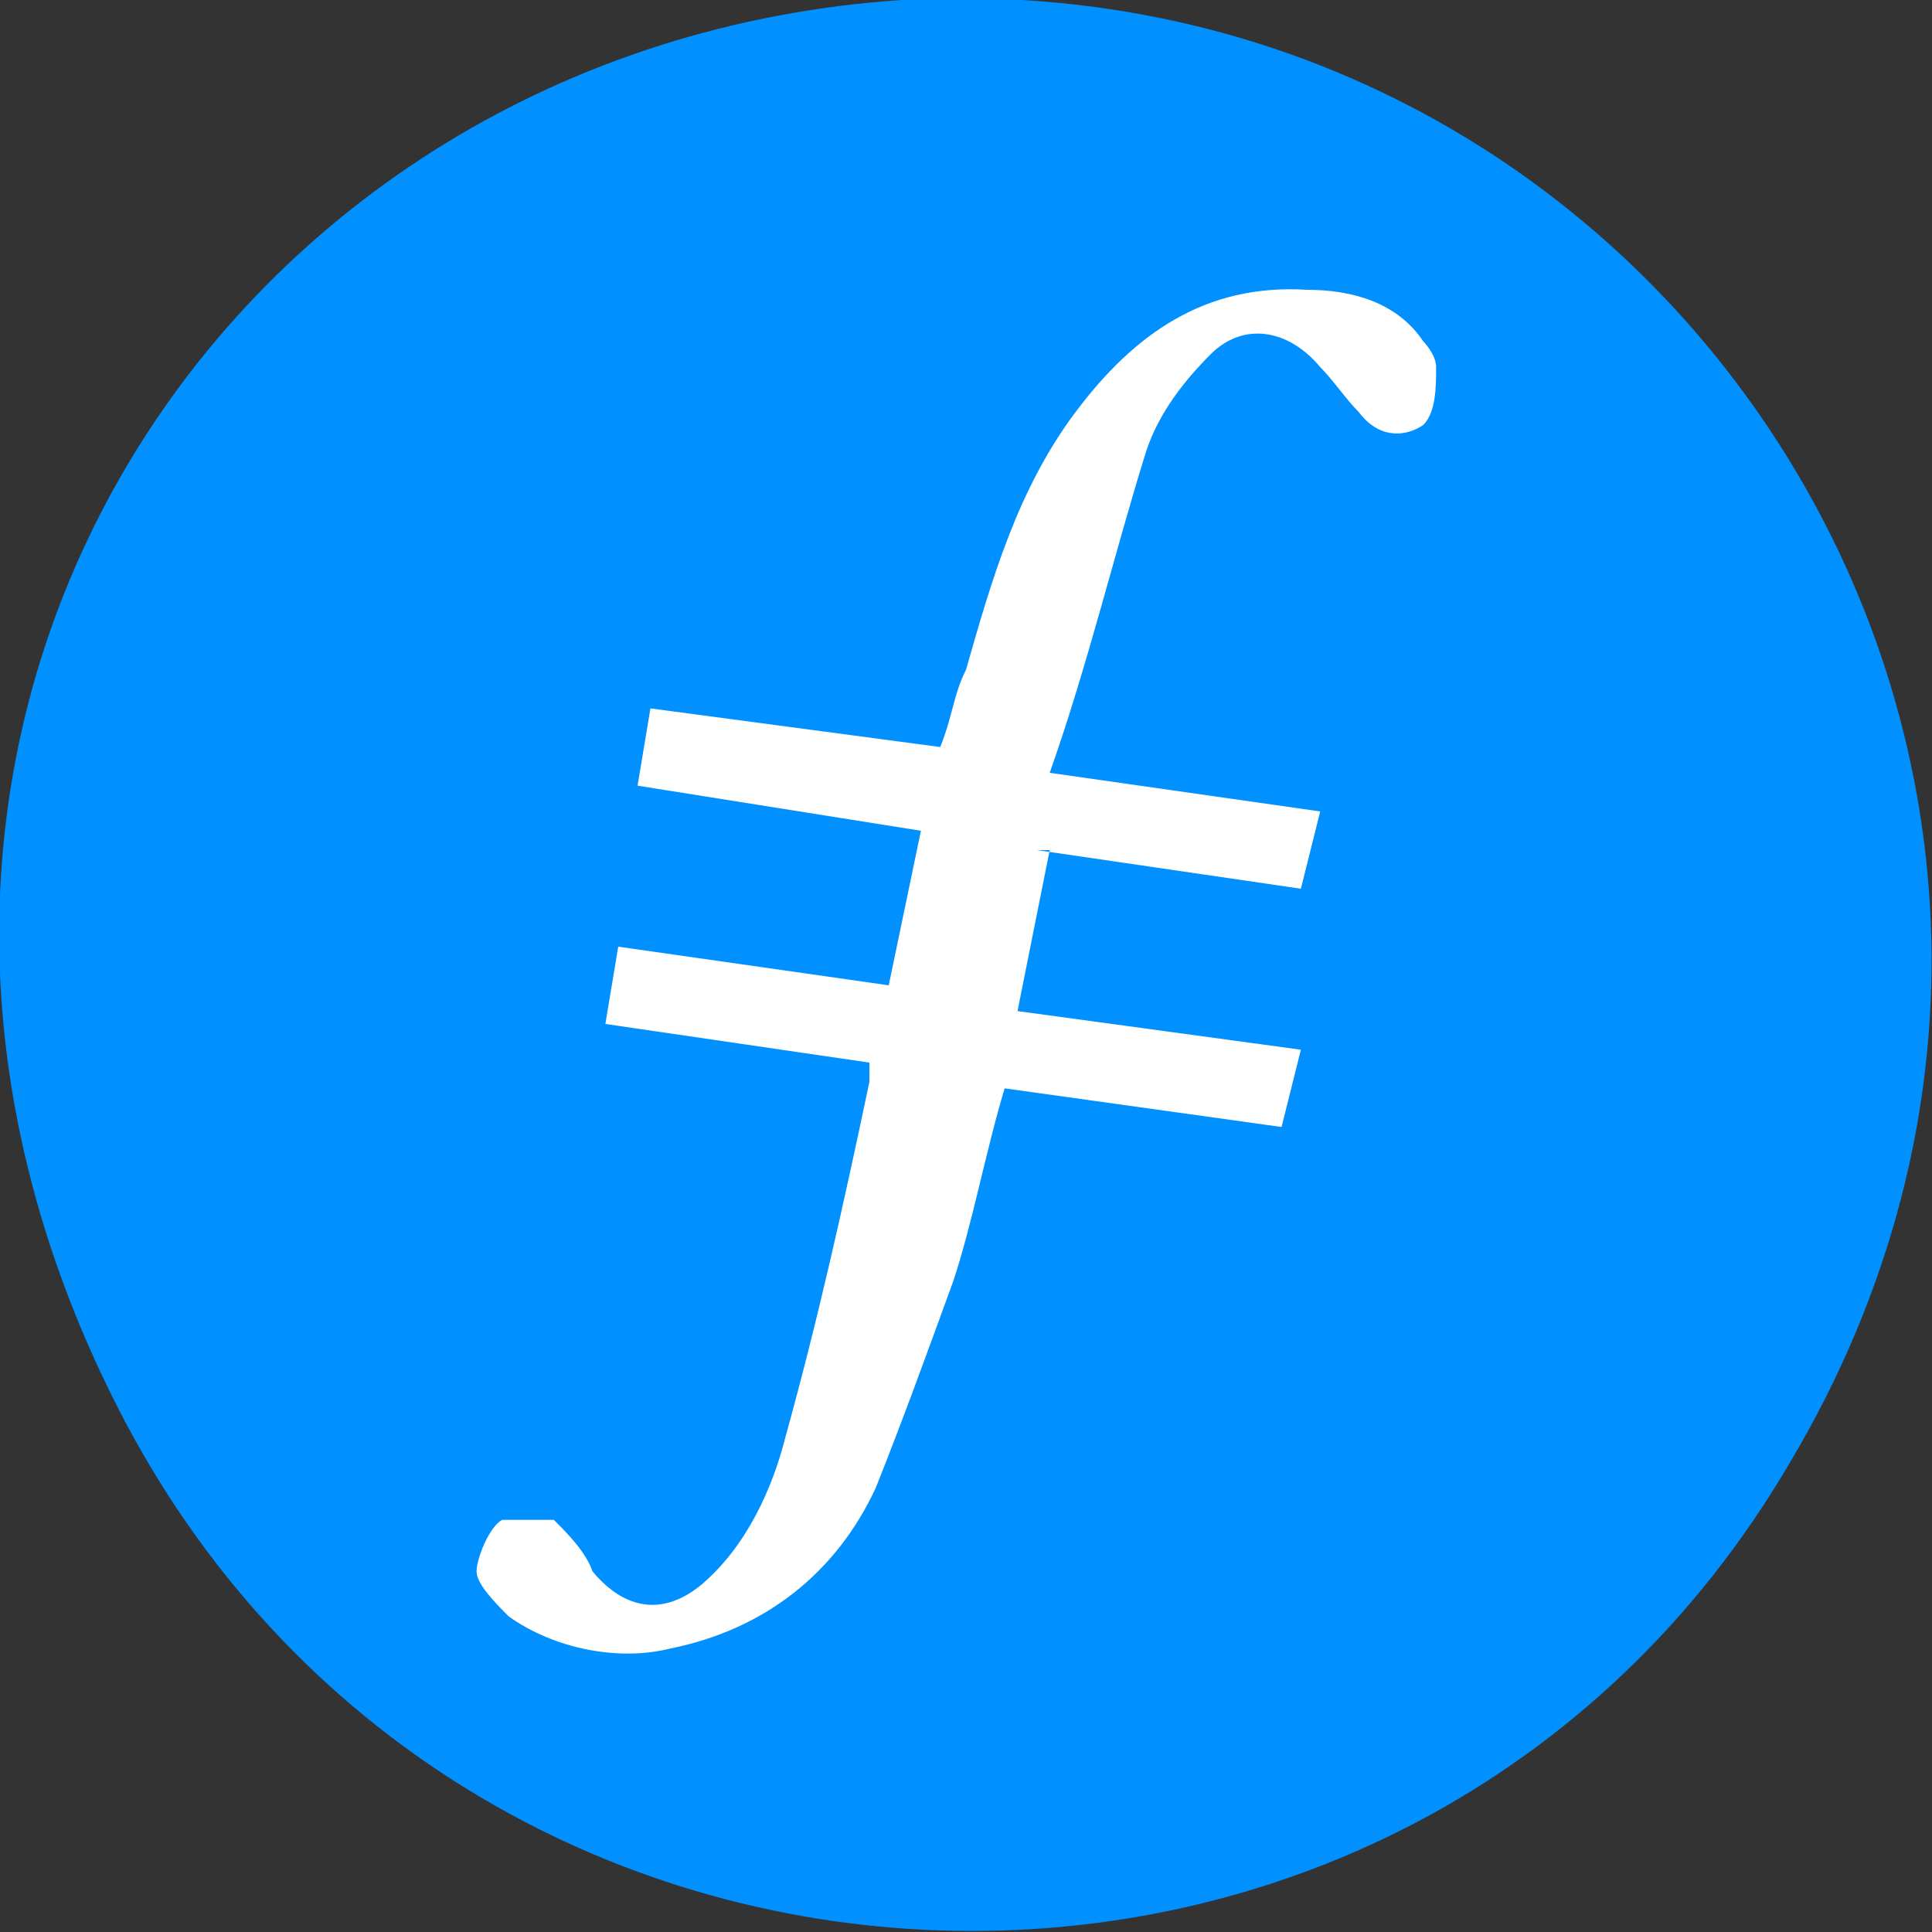 <?xml version="1.0" encoding="UTF-8"?>
<svg id="Layer_1" xmlns="http://www.w3.org/2000/svg" version="1.1" viewBox="0 0 30 30">
  <rect x="0" y="0" width="30" height="30" fill="#333333" stroke="none"/>
  <!-- Generator: Adobe Illustrator 29.6.0, SVG Export Plug-In . SVG Version: 2.1.1 Build 207)  -->
  <defs>
    <style>
      .st0 {
        fill: #fff;
        fill-rule: evenodd;
      }

      .st1 {
        fill: #0090ff;
      }
    </style>
  </defs>
  <path class="st1" d="M14,0c12-.7,20.1,12.1,13.8,22.7-5.9,10.1-20.7,9.6-26-.9S3.5.7,14,0Z"/>
  <path class="st0" d="M16.3,13.2l-.5,2.5,4.4.6-.3,1.2-4.3-.6c-.3,1-.5,2.1-.8,3-.4,1.1-.8,2.2-1.2,3.2-.6,1.3-1.7,2.2-3.2,2.5-.8.2-1.8,0-2.5-.5-.2-.2-.5-.5-.5-.7s.2-.7.4-.8c.2,0,.5,0,.8,0,.2.2.5.5.6.8.5.6,1.1.7,1.7.2.7-.6,1.1-1.5,1.3-2.3.5-1.8.9-3.6,1.3-5.5v-.3l-4.1-.6.2-1.2,4.2.6.5-2.4-4.4-.7.2-1.2,4.5.6c.2-.5.2-.8.4-1.2.4-1.4.8-2.8,1.7-4s2-2,3.6-1.9c.7,0,1.4.2,1.8.8,0,0,.2.2.2.4,0,.3,0,.7-.2.9-.3.2-.7.2-1-.2-.2-.2-.4-.5-.6-.7-.5-.6-1.2-.7-1.7-.2-.4.4-.8.9-1,1.5-.5,1.6-.9,3.3-1.5,5l4.2.6-.3,1.2-4.1-.6"/>
</svg>